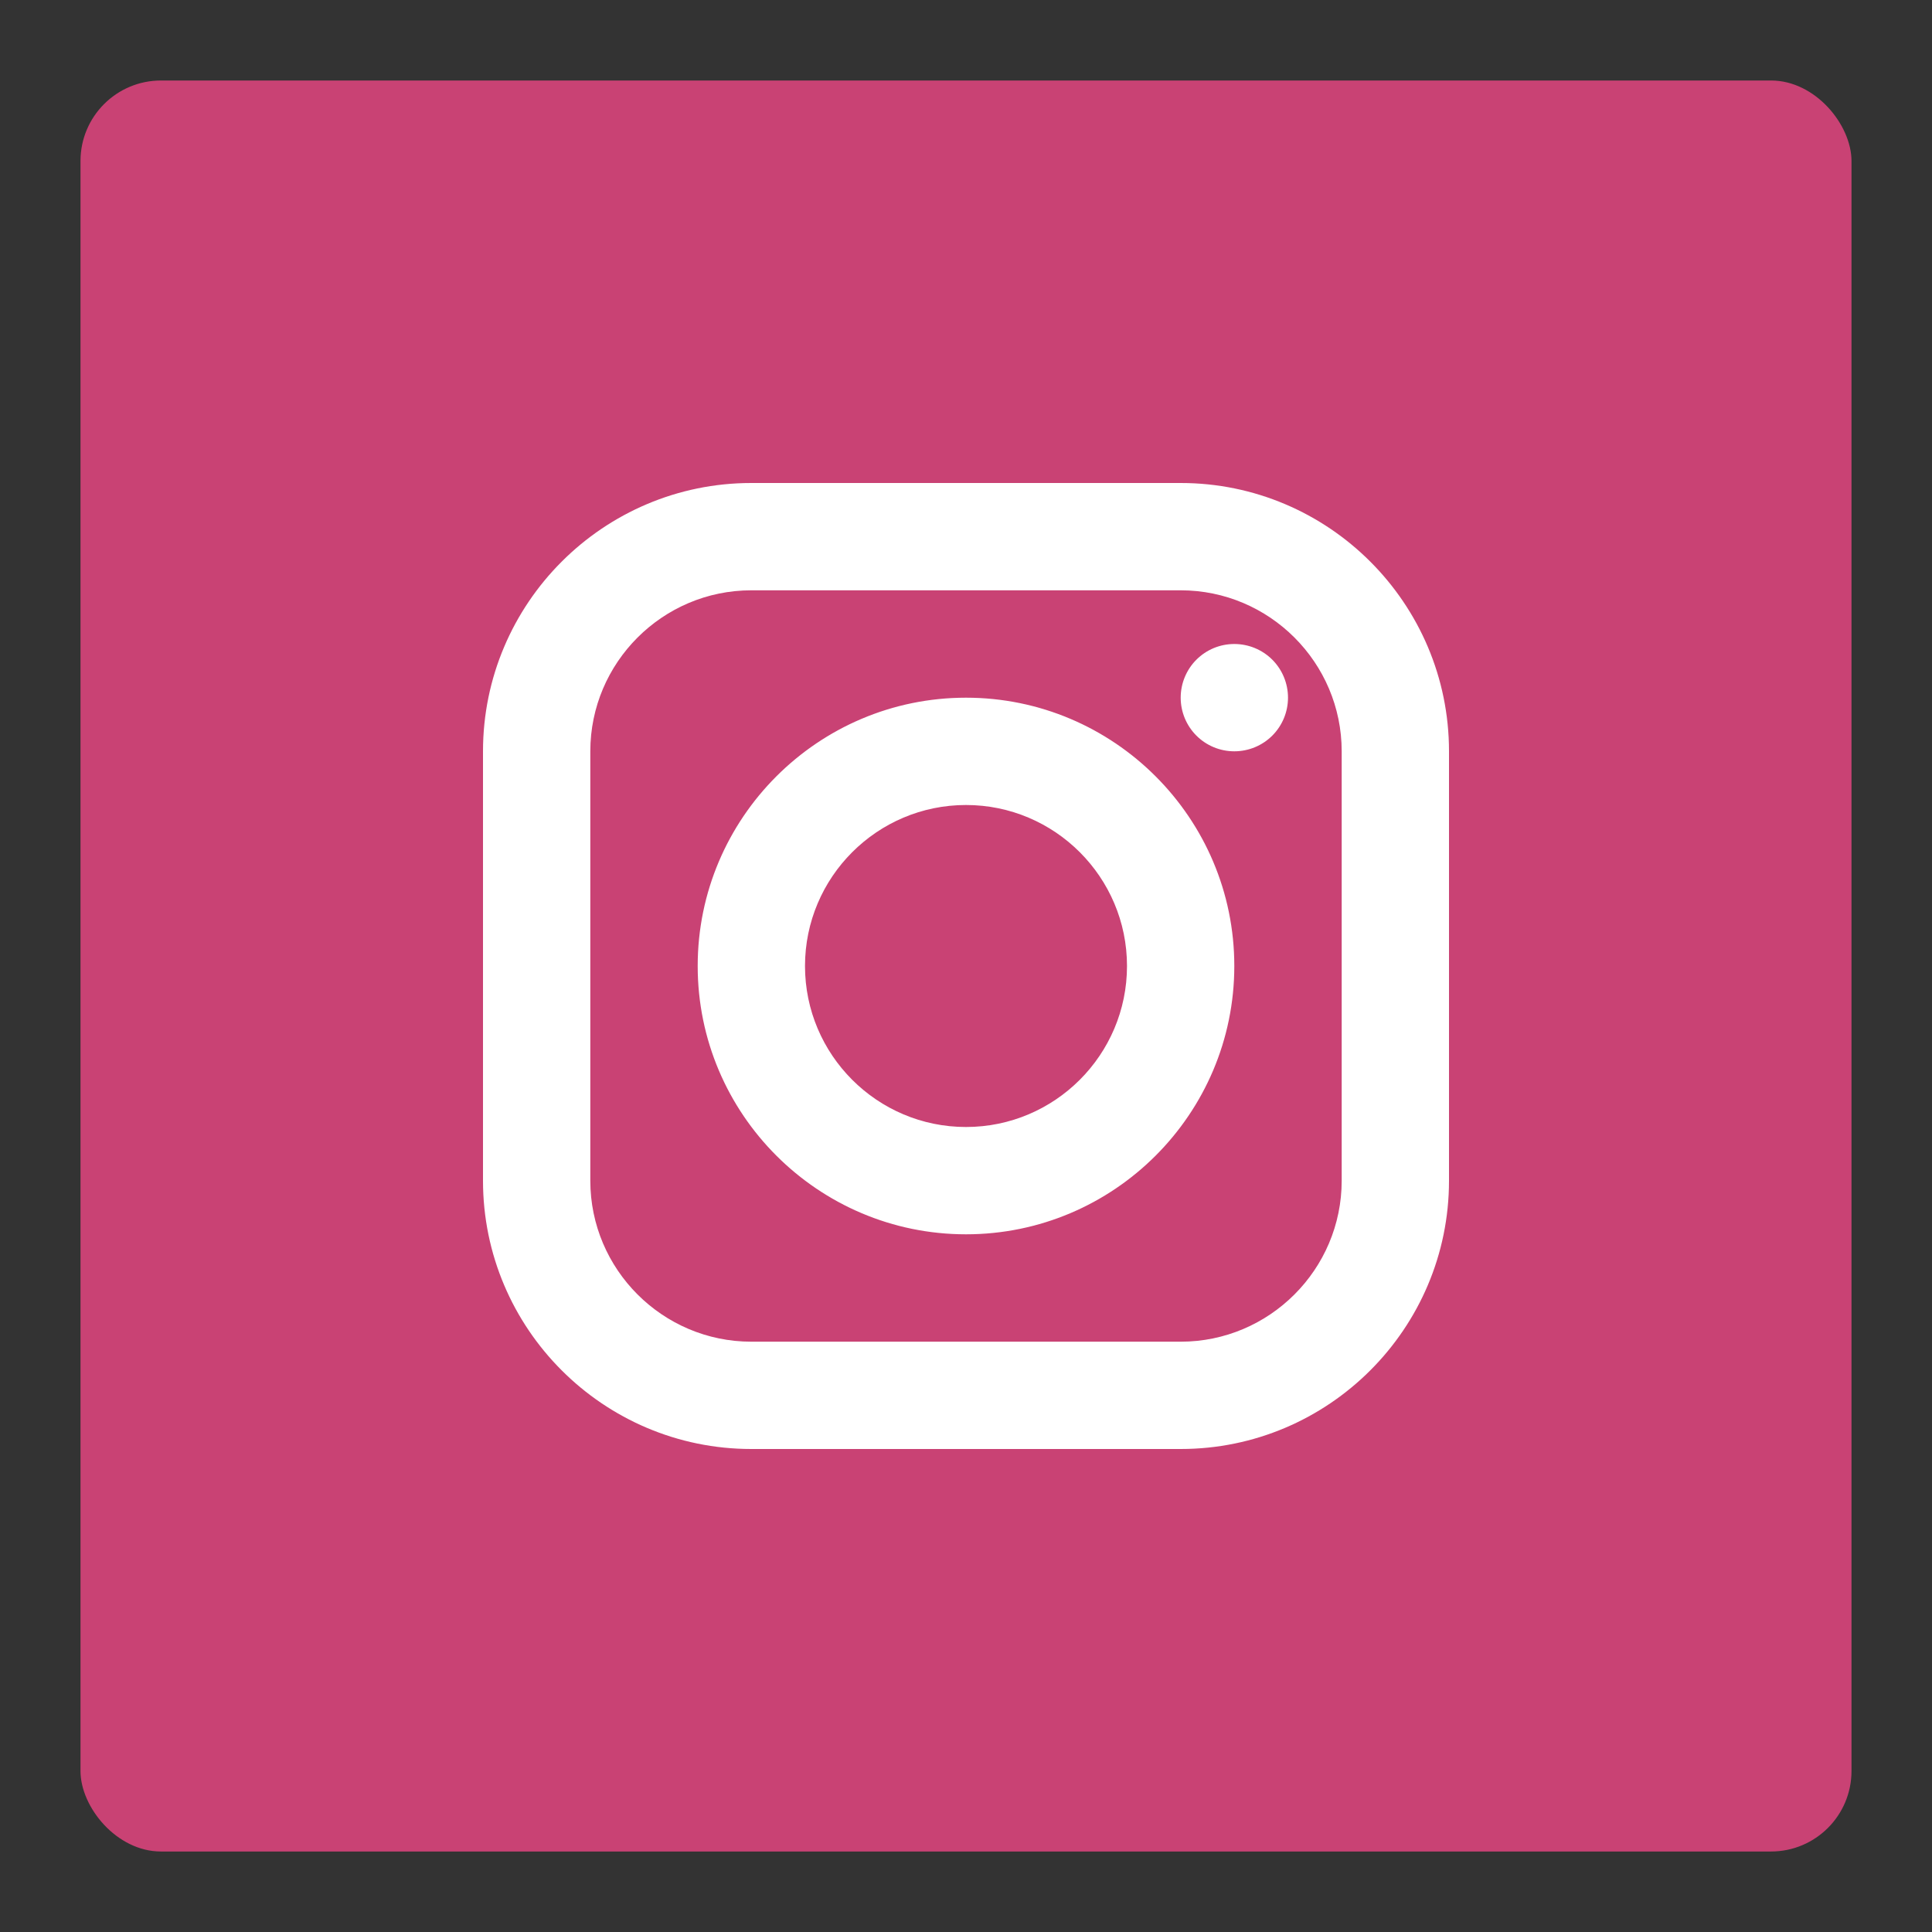 <svg width="24" height="24" viewBox="0 0 24 24" fill="none" xmlns="http://www.w3.org/2000/svg">
<rect x="0" y="0" width="24" height="24" fill="#333333" stroke="none"/>
<rect x="1" y="1" width="22" height="22" rx="1" fill="#C94274"/>
<path d="M9.333 6C7.495 6 6 7.495 6 9.333V14.667C6 16.505 7.495 18 9.333 18H14.667C16.505 18 18 16.505 18 14.667V9.333C18 7.495 16.505 6 14.667 6H9.333ZM9.333 7.333H14.667C15.769 7.333 16.667 8.231 16.667 9.333V14.667C16.667 15.769 15.769 16.667 14.667 16.667H9.333C8.231 16.667 7.333 15.769 7.333 14.667V9.333C7.333 8.231 8.231 7.333 9.333 7.333ZM15.333 8C15.156 8 14.987 8.07 14.862 8.195C14.737 8.32 14.667 8.49 14.667 8.667C14.667 8.843 14.737 9.013 14.862 9.138C14.987 9.263 15.156 9.333 15.333 9.333C15.51 9.333 15.68 9.263 15.805 9.138C15.93 9.013 16 8.843 16 8.667C16 8.49 15.93 8.32 15.805 8.195C15.68 8.07 15.51 8 15.333 8ZM12 8.667C10.162 8.667 8.667 10.162 8.667 12C8.667 13.838 10.162 15.333 12 15.333C13.838 15.333 15.333 13.838 15.333 12C15.333 10.162 13.838 8.667 12 8.667ZM12 10C13.103 10 14 10.897 14 12C14 13.103 13.103 14 12 14C10.897 14 10 13.103 10 12C10 10.897 10.897 10 12 10Z" fill="white"/>
</svg>
